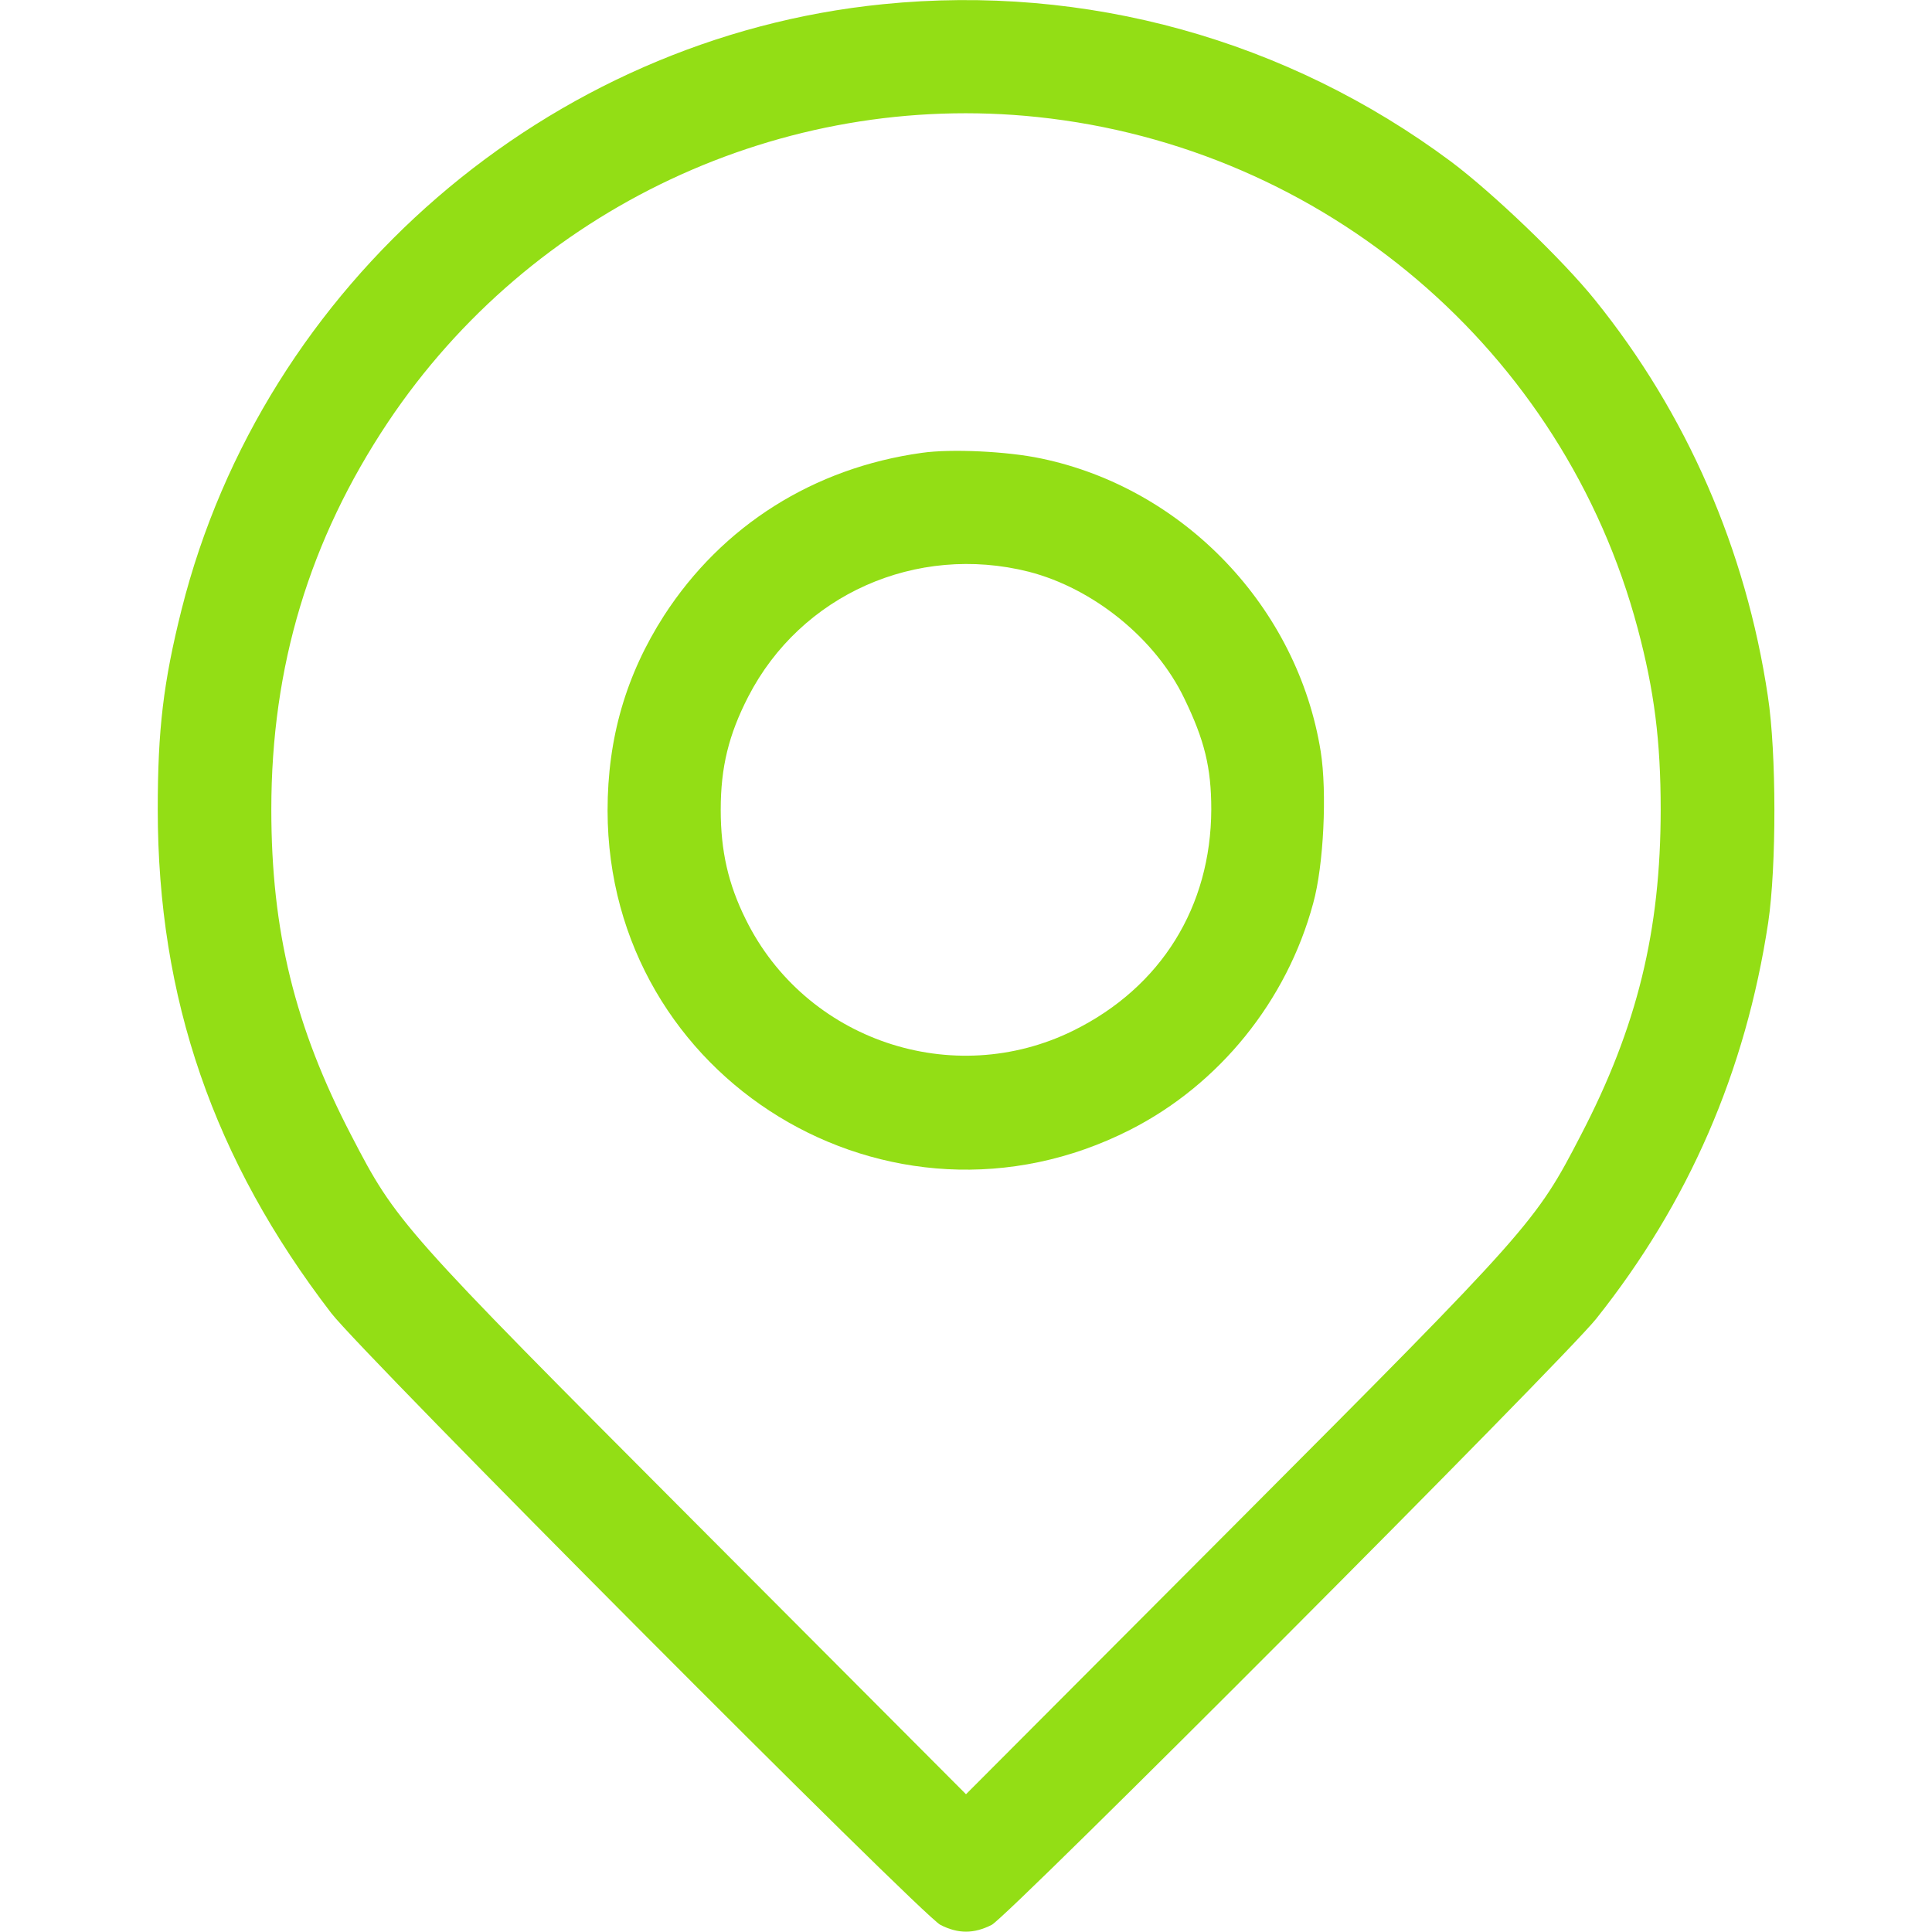 <?xml version="1.0" encoding="UTF-8"?> <svg xmlns="http://www.w3.org/2000/svg" width="23" height="23" viewBox="0 0 23 23" fill="none"><path d="M10.512 0.05C6.527 0.449 3.136 3.378 2.161 7.259C1.945 8.122 1.878 8.684 1.878 9.636C1.878 11.886 2.543 13.809 3.944 15.633C4.322 16.123 10.97 22.798 11.195 22.915C11.406 23.023 11.594 23.023 11.806 22.915C12.012 22.807 18.607 16.194 19.002 15.7C20.103 14.317 20.781 12.758 21.05 10.983C21.149 10.319 21.149 8.958 21.046 8.288C20.785 6.541 20.08 4.924 18.988 3.571C18.602 3.091 17.771 2.296 17.273 1.923C15.323 0.472 12.929 -0.193 10.512 0.05ZM12.349 1.393C15.768 1.752 18.616 4.178 19.496 7.48C19.694 8.221 19.77 8.823 19.77 9.636C19.77 11.078 19.492 12.223 18.818 13.517C18.283 14.55 18.229 14.613 14.726 18.126L11.5 21.36L8.275 18.126C4.771 14.613 4.717 14.55 4.182 13.517C3.508 12.223 3.23 11.078 3.23 9.636C3.23 7.933 3.684 6.428 4.618 5.027C6.321 2.48 9.312 1.074 12.349 1.393Z" fill="#93DE15"></path><path d="M10.975 5.391C9.685 5.57 8.598 6.258 7.906 7.327C7.453 8.032 7.233 8.787 7.233 9.649C7.237 12.852 10.597 14.901 13.454 13.45C14.514 12.911 15.319 11.918 15.633 10.754C15.759 10.301 15.799 9.429 15.723 8.948C15.449 7.232 14.097 5.813 12.394 5.458C11.994 5.373 11.325 5.341 10.975 5.391ZM12.246 6.806C13.014 7.003 13.755 7.601 14.097 8.311C14.339 8.809 14.42 9.137 14.42 9.636C14.416 10.795 13.823 11.752 12.78 12.268C11.343 12.978 9.586 12.385 8.877 10.943C8.67 10.525 8.58 10.134 8.58 9.64C8.58 9.133 8.675 8.746 8.908 8.293C9.533 7.08 10.907 6.469 12.246 6.806Z" fill="#93DE15"></path></svg> 